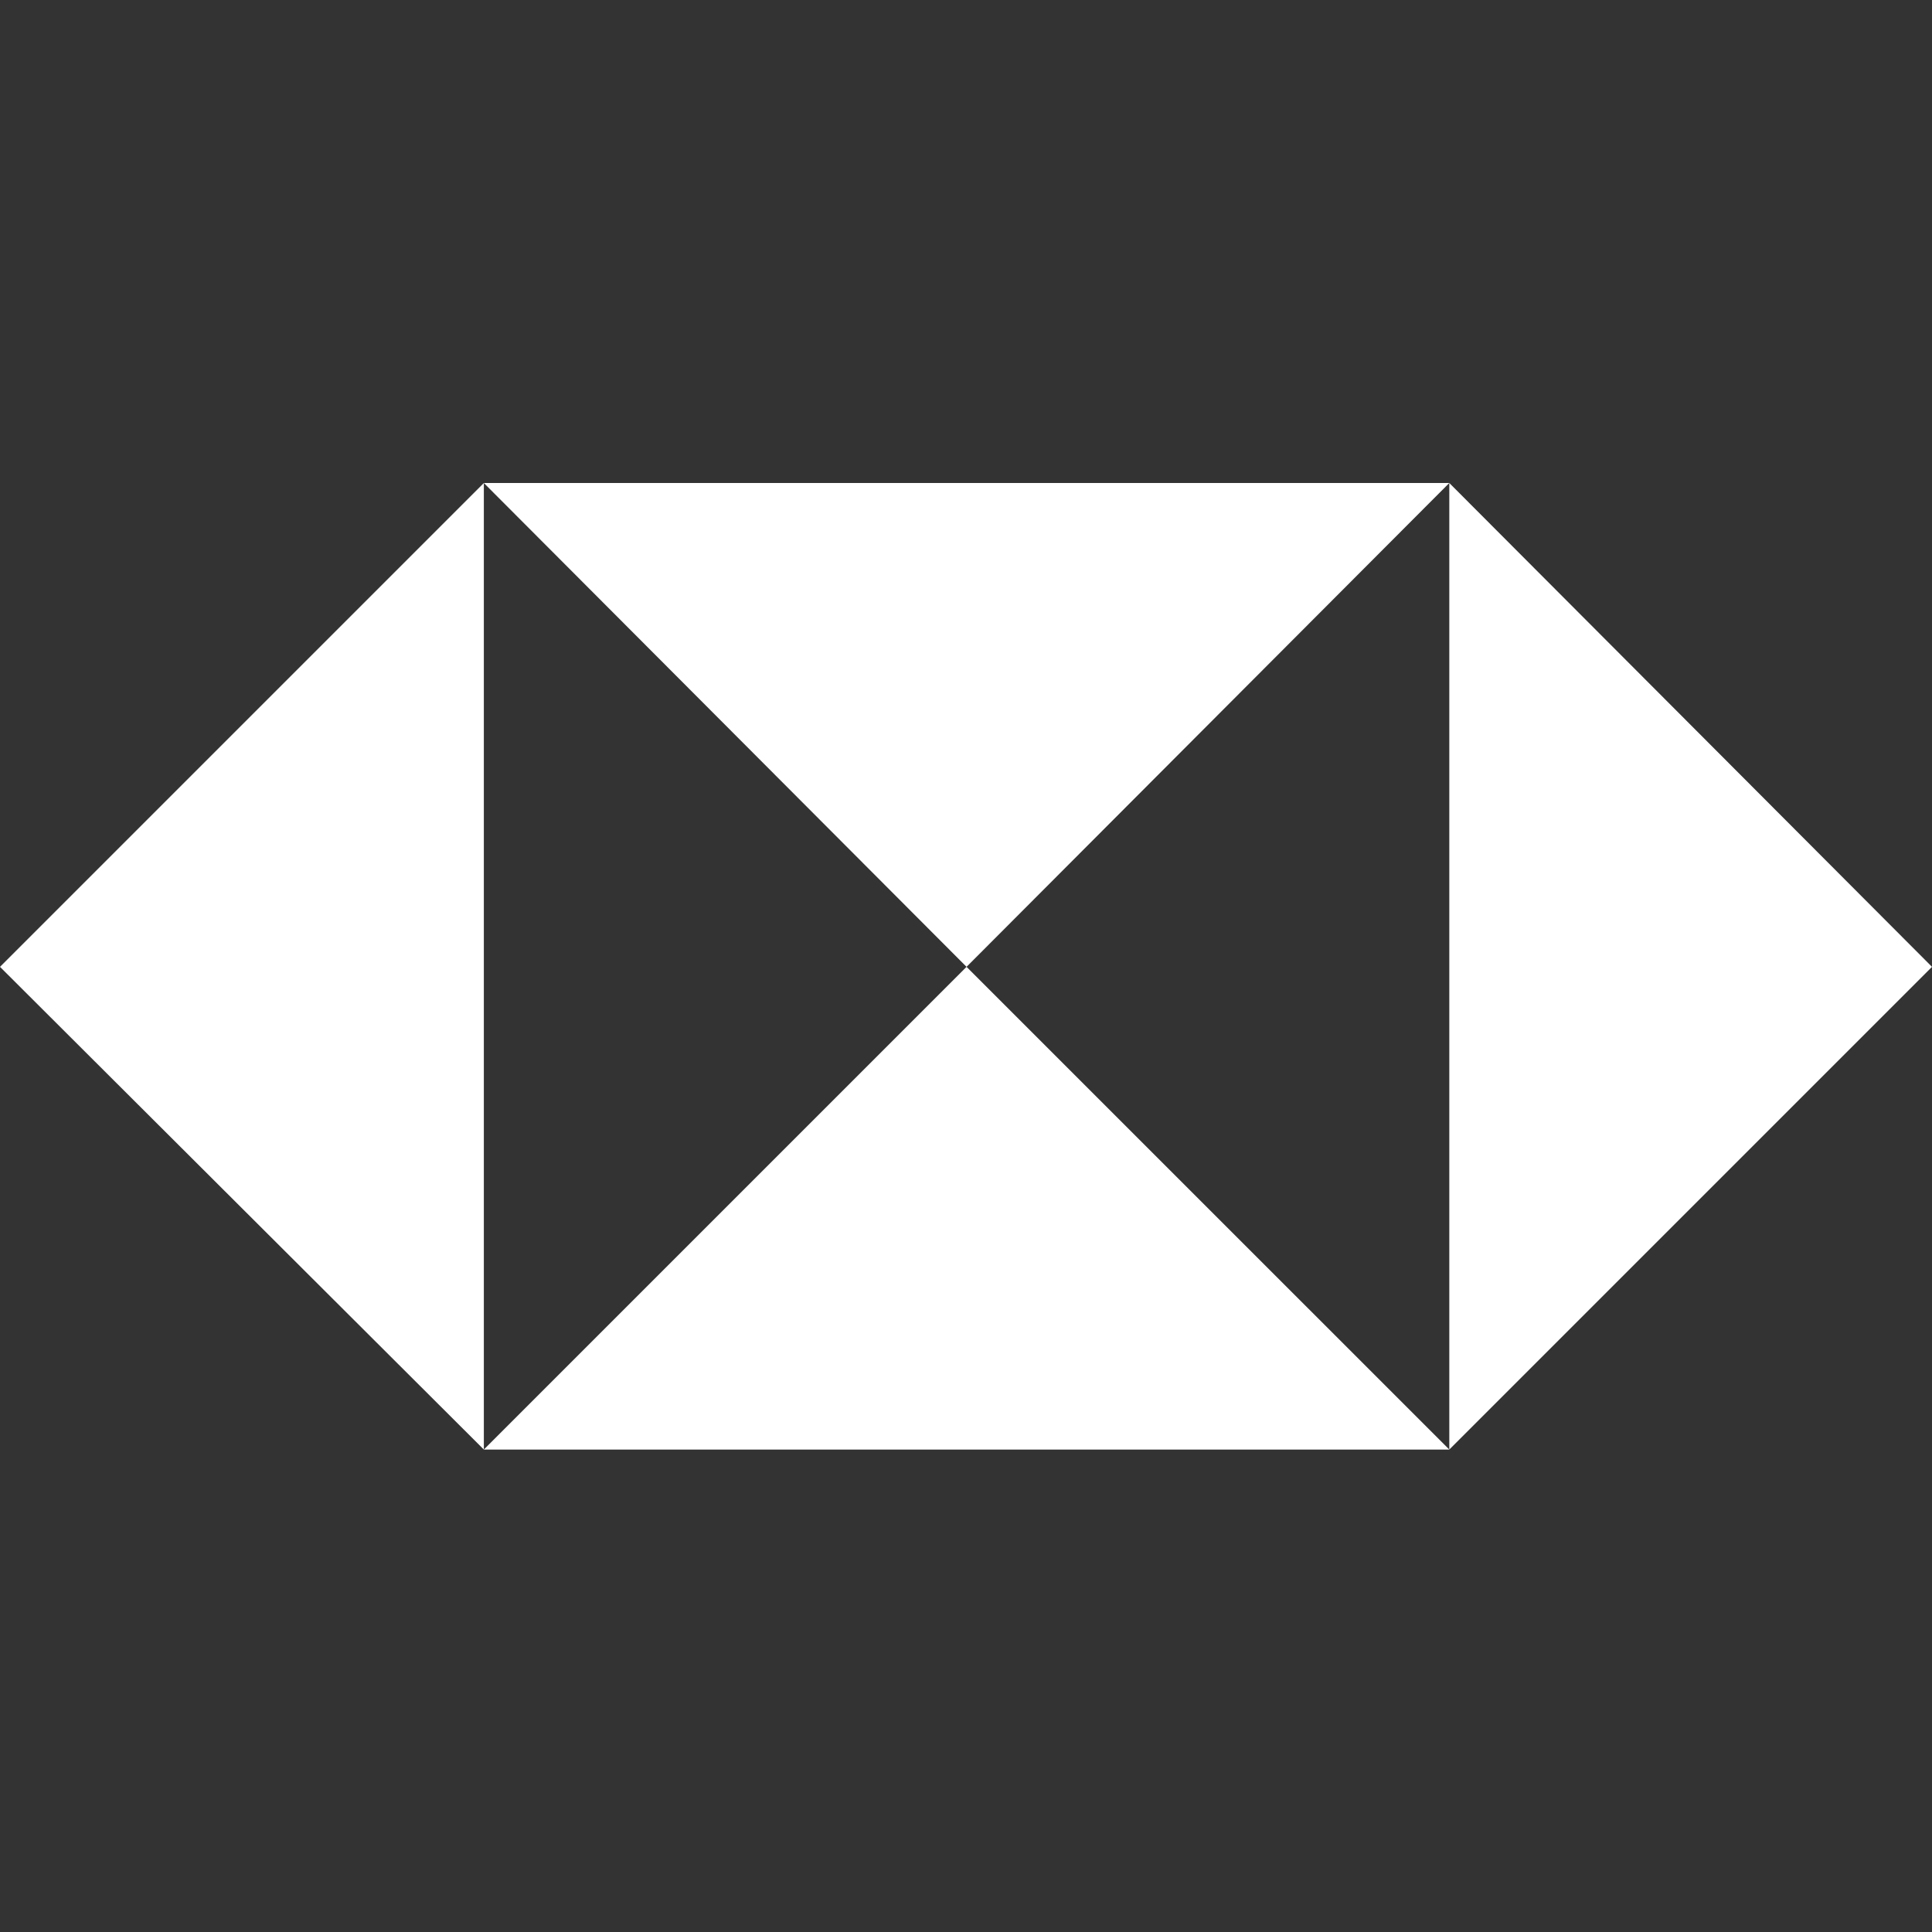 <svg width="32" height="32" viewBox="0 0 32 32" fill="none" xmlns="http://www.w3.org/2000/svg">
<rect x="0" y="0" width="32" height="32" fill="#333333" stroke="none"/>
<path fill-rule="evenodd" clip-rule="evenodd" d="M0 16.014L8.014 24.009V8L0 16.014ZM24.005 8L16.009 16.014L8.014 8H24.005ZM24.005 24.009H8.014L16.009 16.014L24.005 24.009ZM24.005 24.009L32 16.014L24.005 8V24.009Z" fill="white"/>
</svg>
